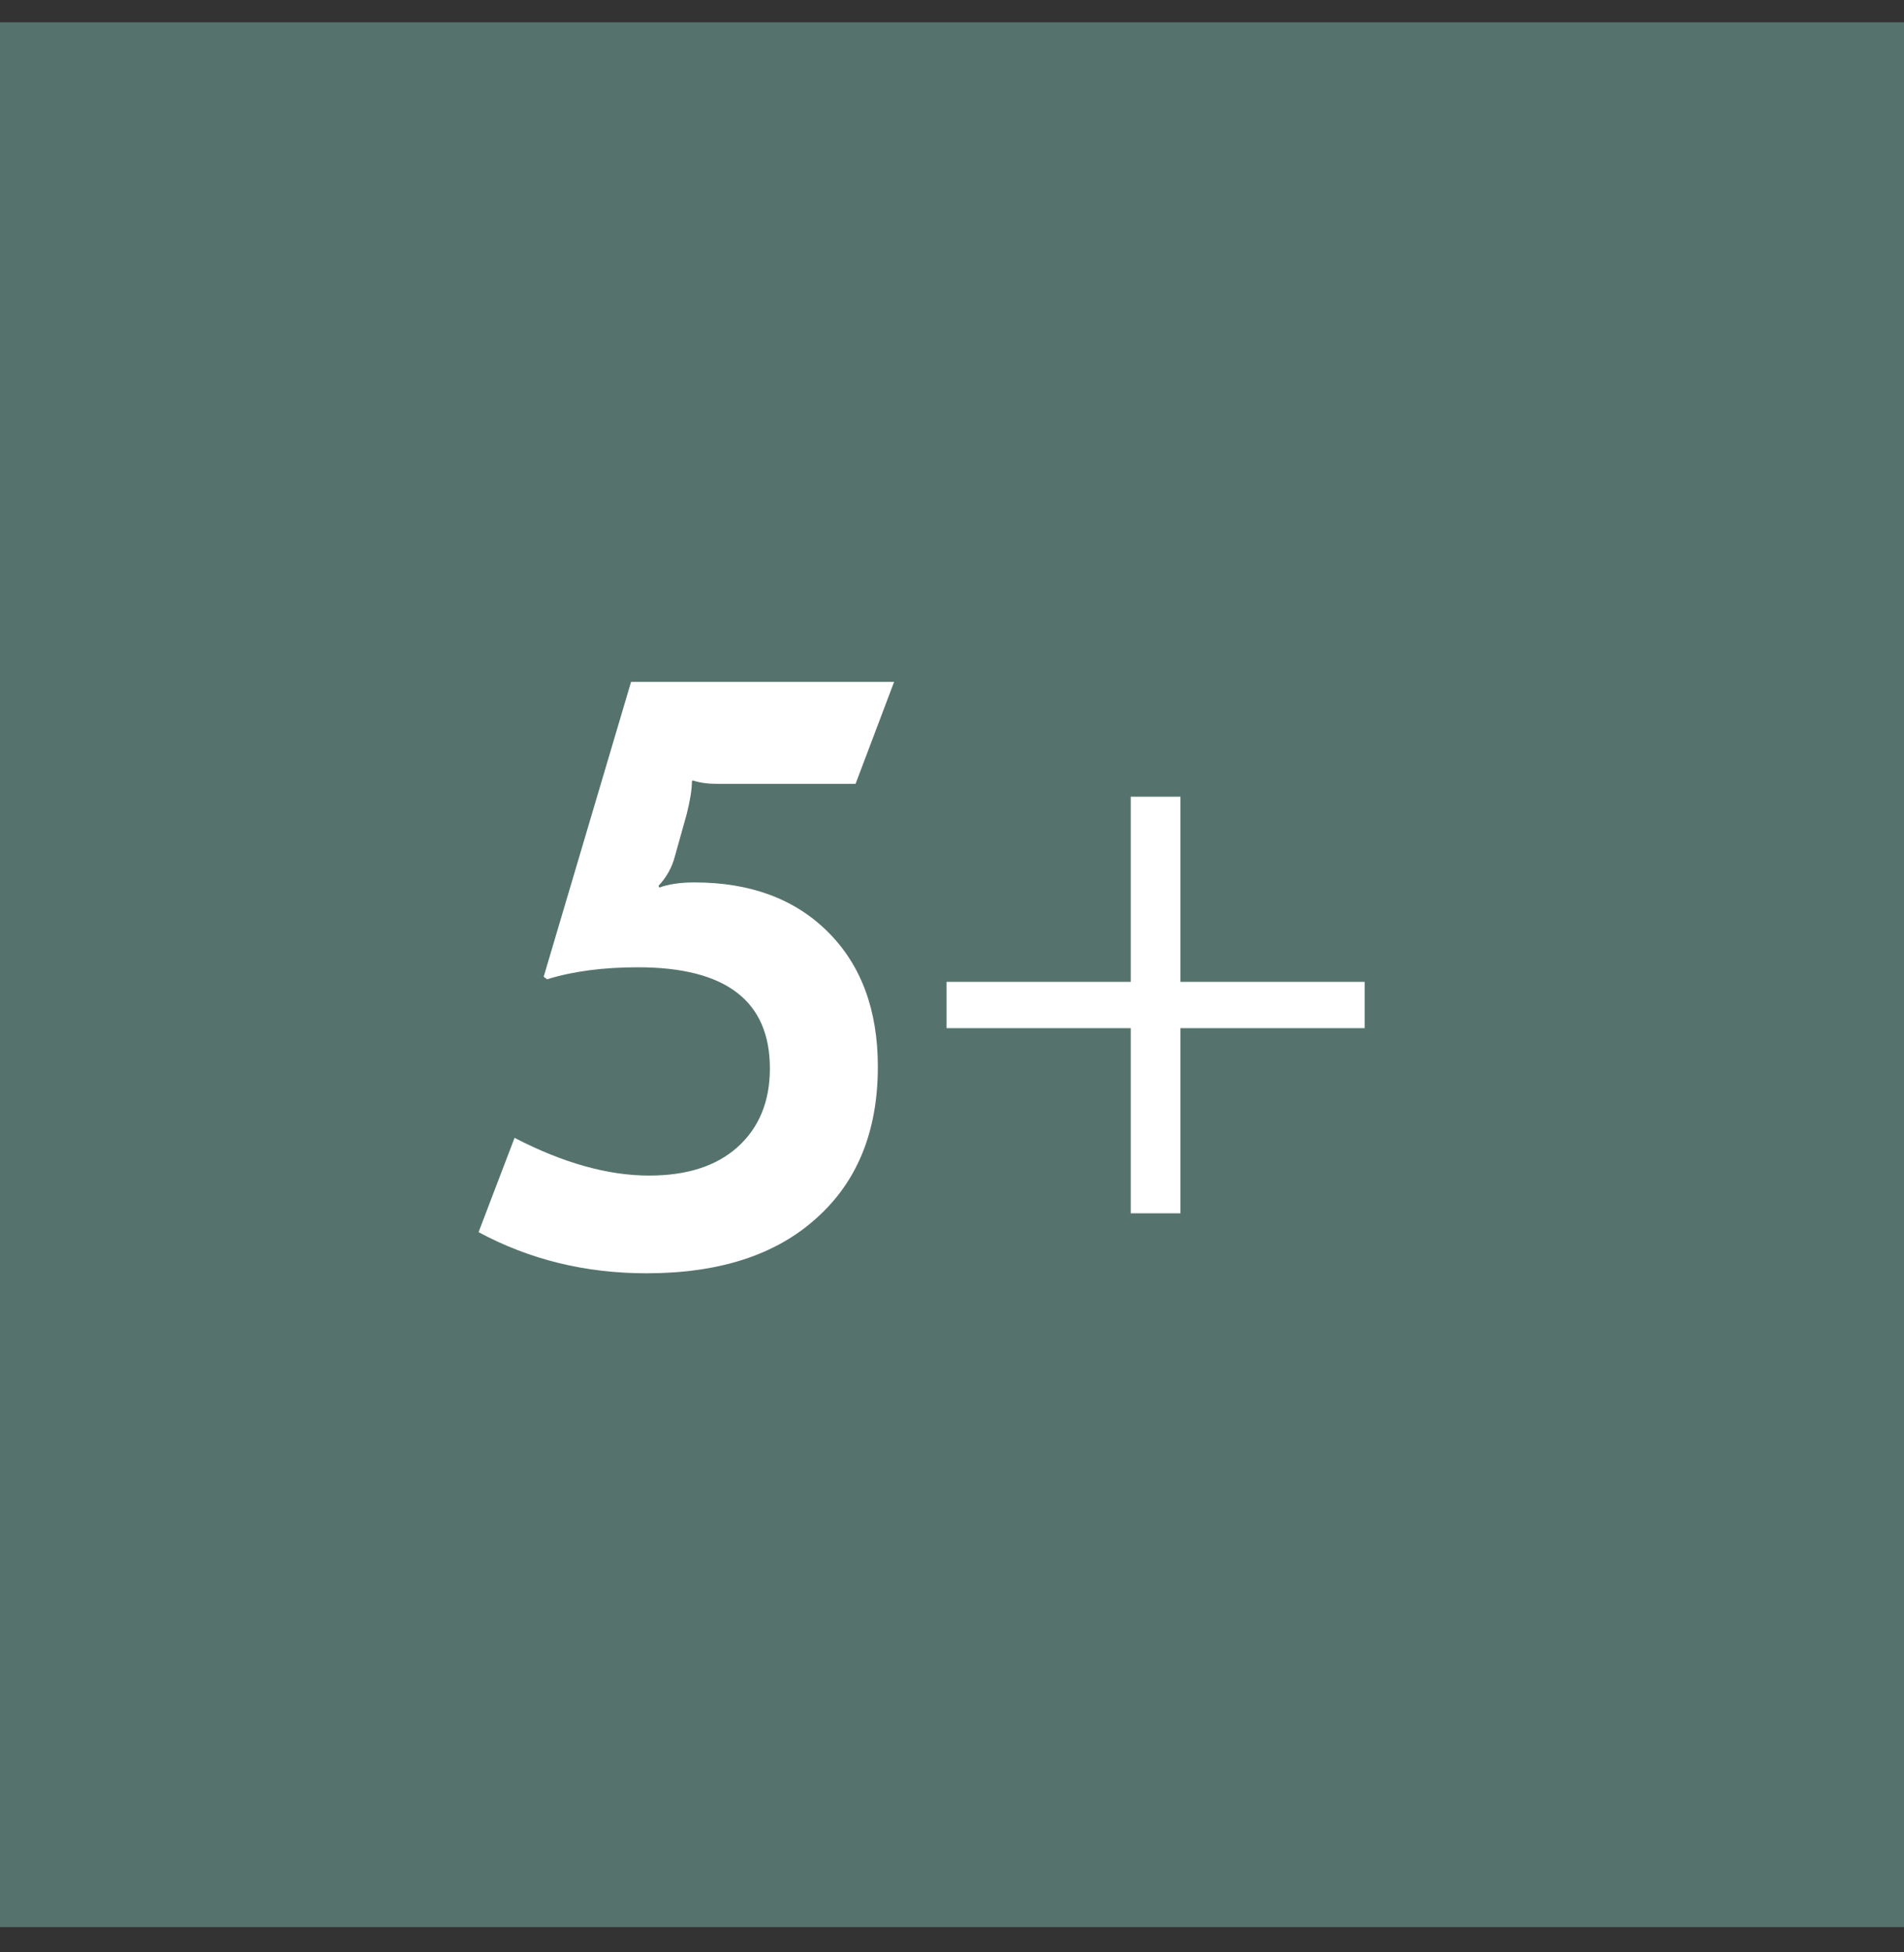 <svg width="40" height="41" viewBox="0 0 40 41" fill="none" xmlns="http://www.w3.org/2000/svg">
<rect x="0" y="0" width="40" height="41" fill="#333333" stroke="none"/>
<rect y="0.469" width="40" height="40" fill="#55736C"/>
<path d="M18.784 14.319L17.974 16.461H15.058C14.866 16.461 14.698 16.437 14.554 16.389L14.536 16.407C14.536 16.575 14.5 16.803 14.428 17.091L14.176 17.991C14.116 18.219 14.002 18.423 13.834 18.603L13.852 18.639C14.044 18.567 14.29 18.531 14.59 18.531C15.766 18.531 16.702 18.879 17.398 19.575C18.094 20.271 18.442 21.213 18.442 22.401C18.442 23.757 18.01 24.819 17.146 25.587C16.294 26.355 15.106 26.739 13.582 26.739C12.298 26.739 11.122 26.451 10.054 25.875L10.81 23.895C11.83 24.423 12.772 24.687 13.636 24.687C14.428 24.687 15.046 24.489 15.49 24.093C15.946 23.685 16.174 23.133 16.174 22.437C16.174 21.021 15.25 20.313 13.402 20.313C12.67 20.313 12.034 20.397 11.494 20.565L11.422 20.511L13.258 14.319H18.784ZM24.799 16.731V20.619H28.669V21.591H24.799V25.479H23.755V21.591H19.885V20.619H23.755V16.731H24.799Z" fill="white"/>
</svg>
